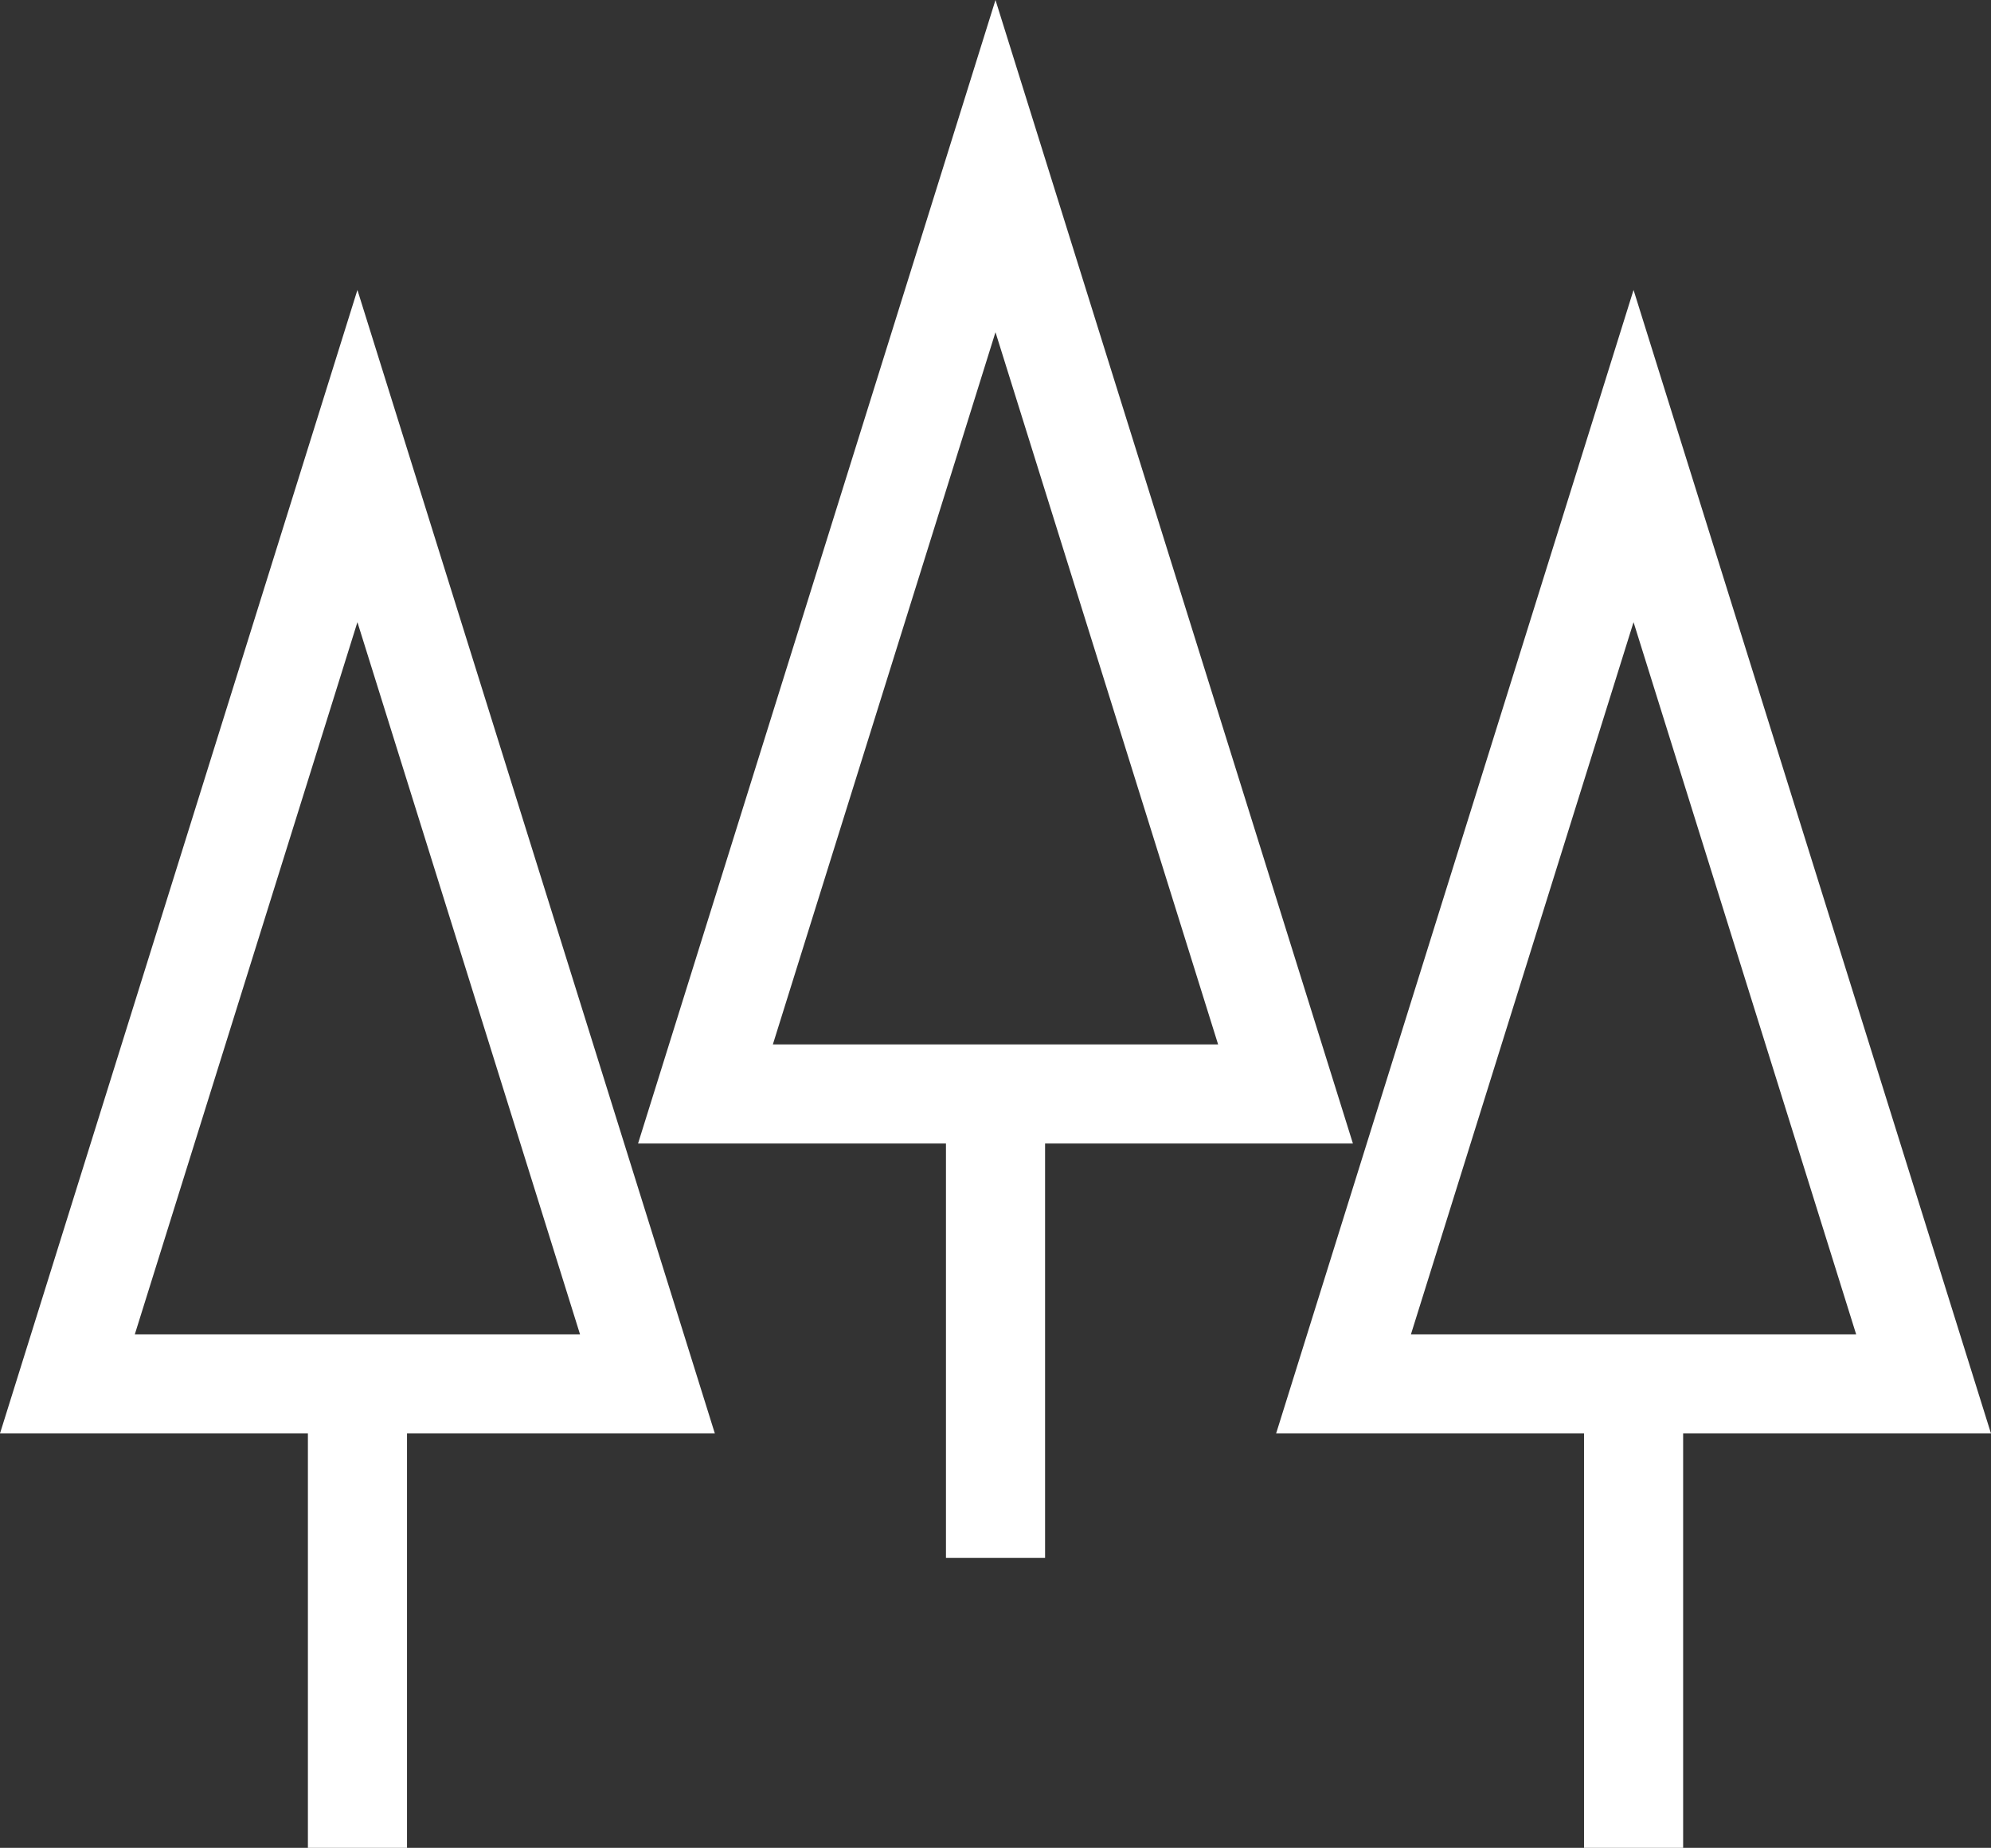 <svg xmlns="http://www.w3.org/2000/svg" width="60.267" height="55.947" viewBox="0 0 60.267 55.947">
  <rect x="0" y="0" width="60.267" height="55.947" fill="#333333" stroke="none"/>
  <g id="グループ_443" data-name="グループ 443" transform="translate(2.04 5.029)">
    <path id="パス_442" data-name="パス 442" d="M16.26,63.439,7.481,91.532H25.039Z" transform="translate(-7.481 -54.66)" fill="none" stroke="#fff" stroke-miterlimit="10" stroke-width="3"/>
    <line id="線_315" data-name="線 315" y2="14.047" transform="translate(8.78 36.872)" fill="none" stroke="#fff" stroke-miterlimit="10" stroke-width="3"/>
    <path id="パス_443" data-name="パス 443" d="M214.26,63.439l-8.779,28.093h17.558Z" transform="translate(-166.853 -54.66)" fill="none" stroke="#fff" stroke-miterlimit="10" stroke-width="3"/>
    <line id="線_316" data-name="線 316" y2="14.047" transform="translate(47.408 36.872)" fill="none" stroke="#fff" stroke-miterlimit="10" stroke-width="3"/>
    <path id="パス_444" data-name="パス 444" d="M115.26,18.439l-8.779,28.093h17.558Z" transform="translate(-87.167 -18.439)" fill="none" stroke="#fff" stroke-miterlimit="10" stroke-width="3"/>
    <line id="線_317" data-name="線 317" y2="14.047" transform="translate(28.094 28.093)" fill="none" stroke="#fff" stroke-miterlimit="10" stroke-width="3"/>
  </g>
</svg>
